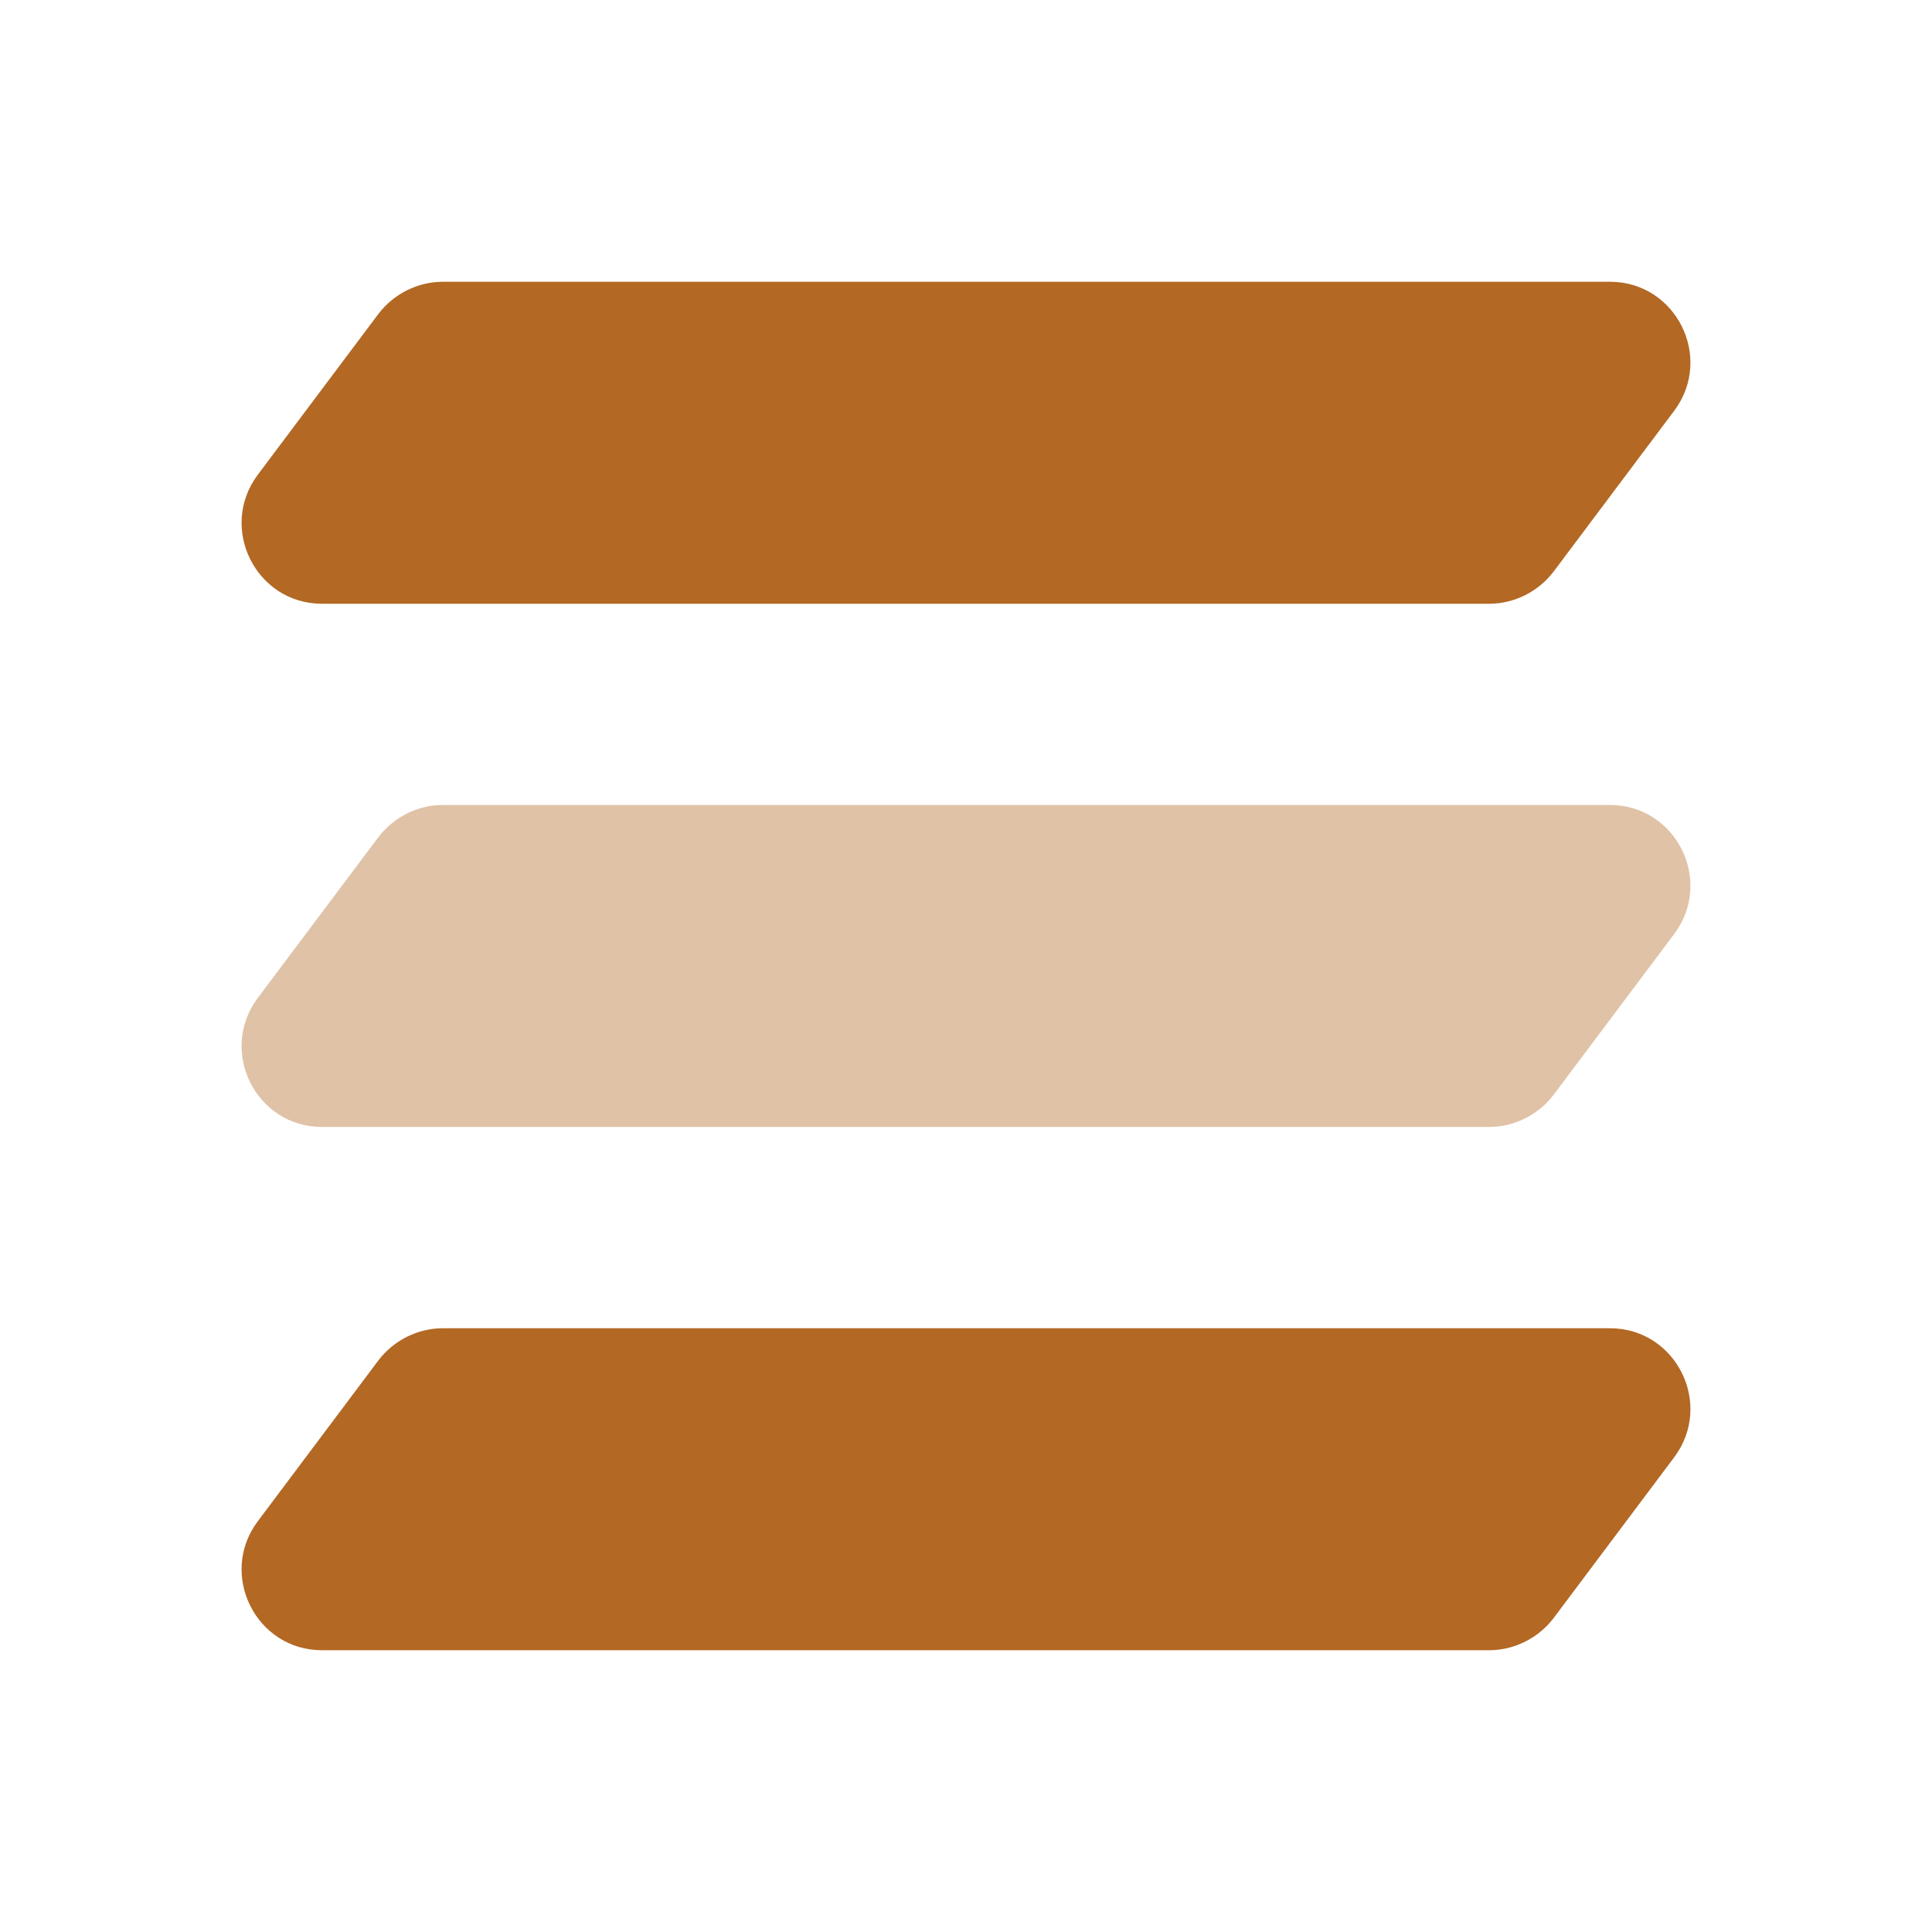 <svg width="32" height="32" viewBox="0 0 32 32" fill="none" xmlns="http://www.w3.org/2000/svg">
<path d="M26.667 4.667H7.333C6.92 4.667 6.52 4.867 6.267 5.2L4.267 7.867C3.613 8.747 4.24 10 5.333 10H24.667C25.08 10 25.48 9.8 25.733 9.467L27.733 6.8C28.387 5.92 27.76 4.667 26.667 4.667Z" fill="#B36824"/>
<path opacity="0.4" d="M5.333 18.666H24.667C25.08 18.666 25.48 18.466 25.733 18.133L27.733 15.466C28.387 14.586 27.76 13.333 26.667 13.333H7.333C6.92 13.333 6.52 13.533 6.267 13.867L4.267 16.533C3.613 17.413 4.24 18.666 5.333 18.666Z" fill="#B36824"/>
<path d="M26.667 22H7.333C6.92 22 6.52 22.2 6.267 22.533L4.267 25.2C3.613 26.08 4.24 27.333 5.333 27.333H24.667C25.08 27.333 25.48 27.133 25.733 26.8L27.733 24.133C28.387 23.253 27.76 22 26.667 22Z" fill="#B36824"/>
</svg>
